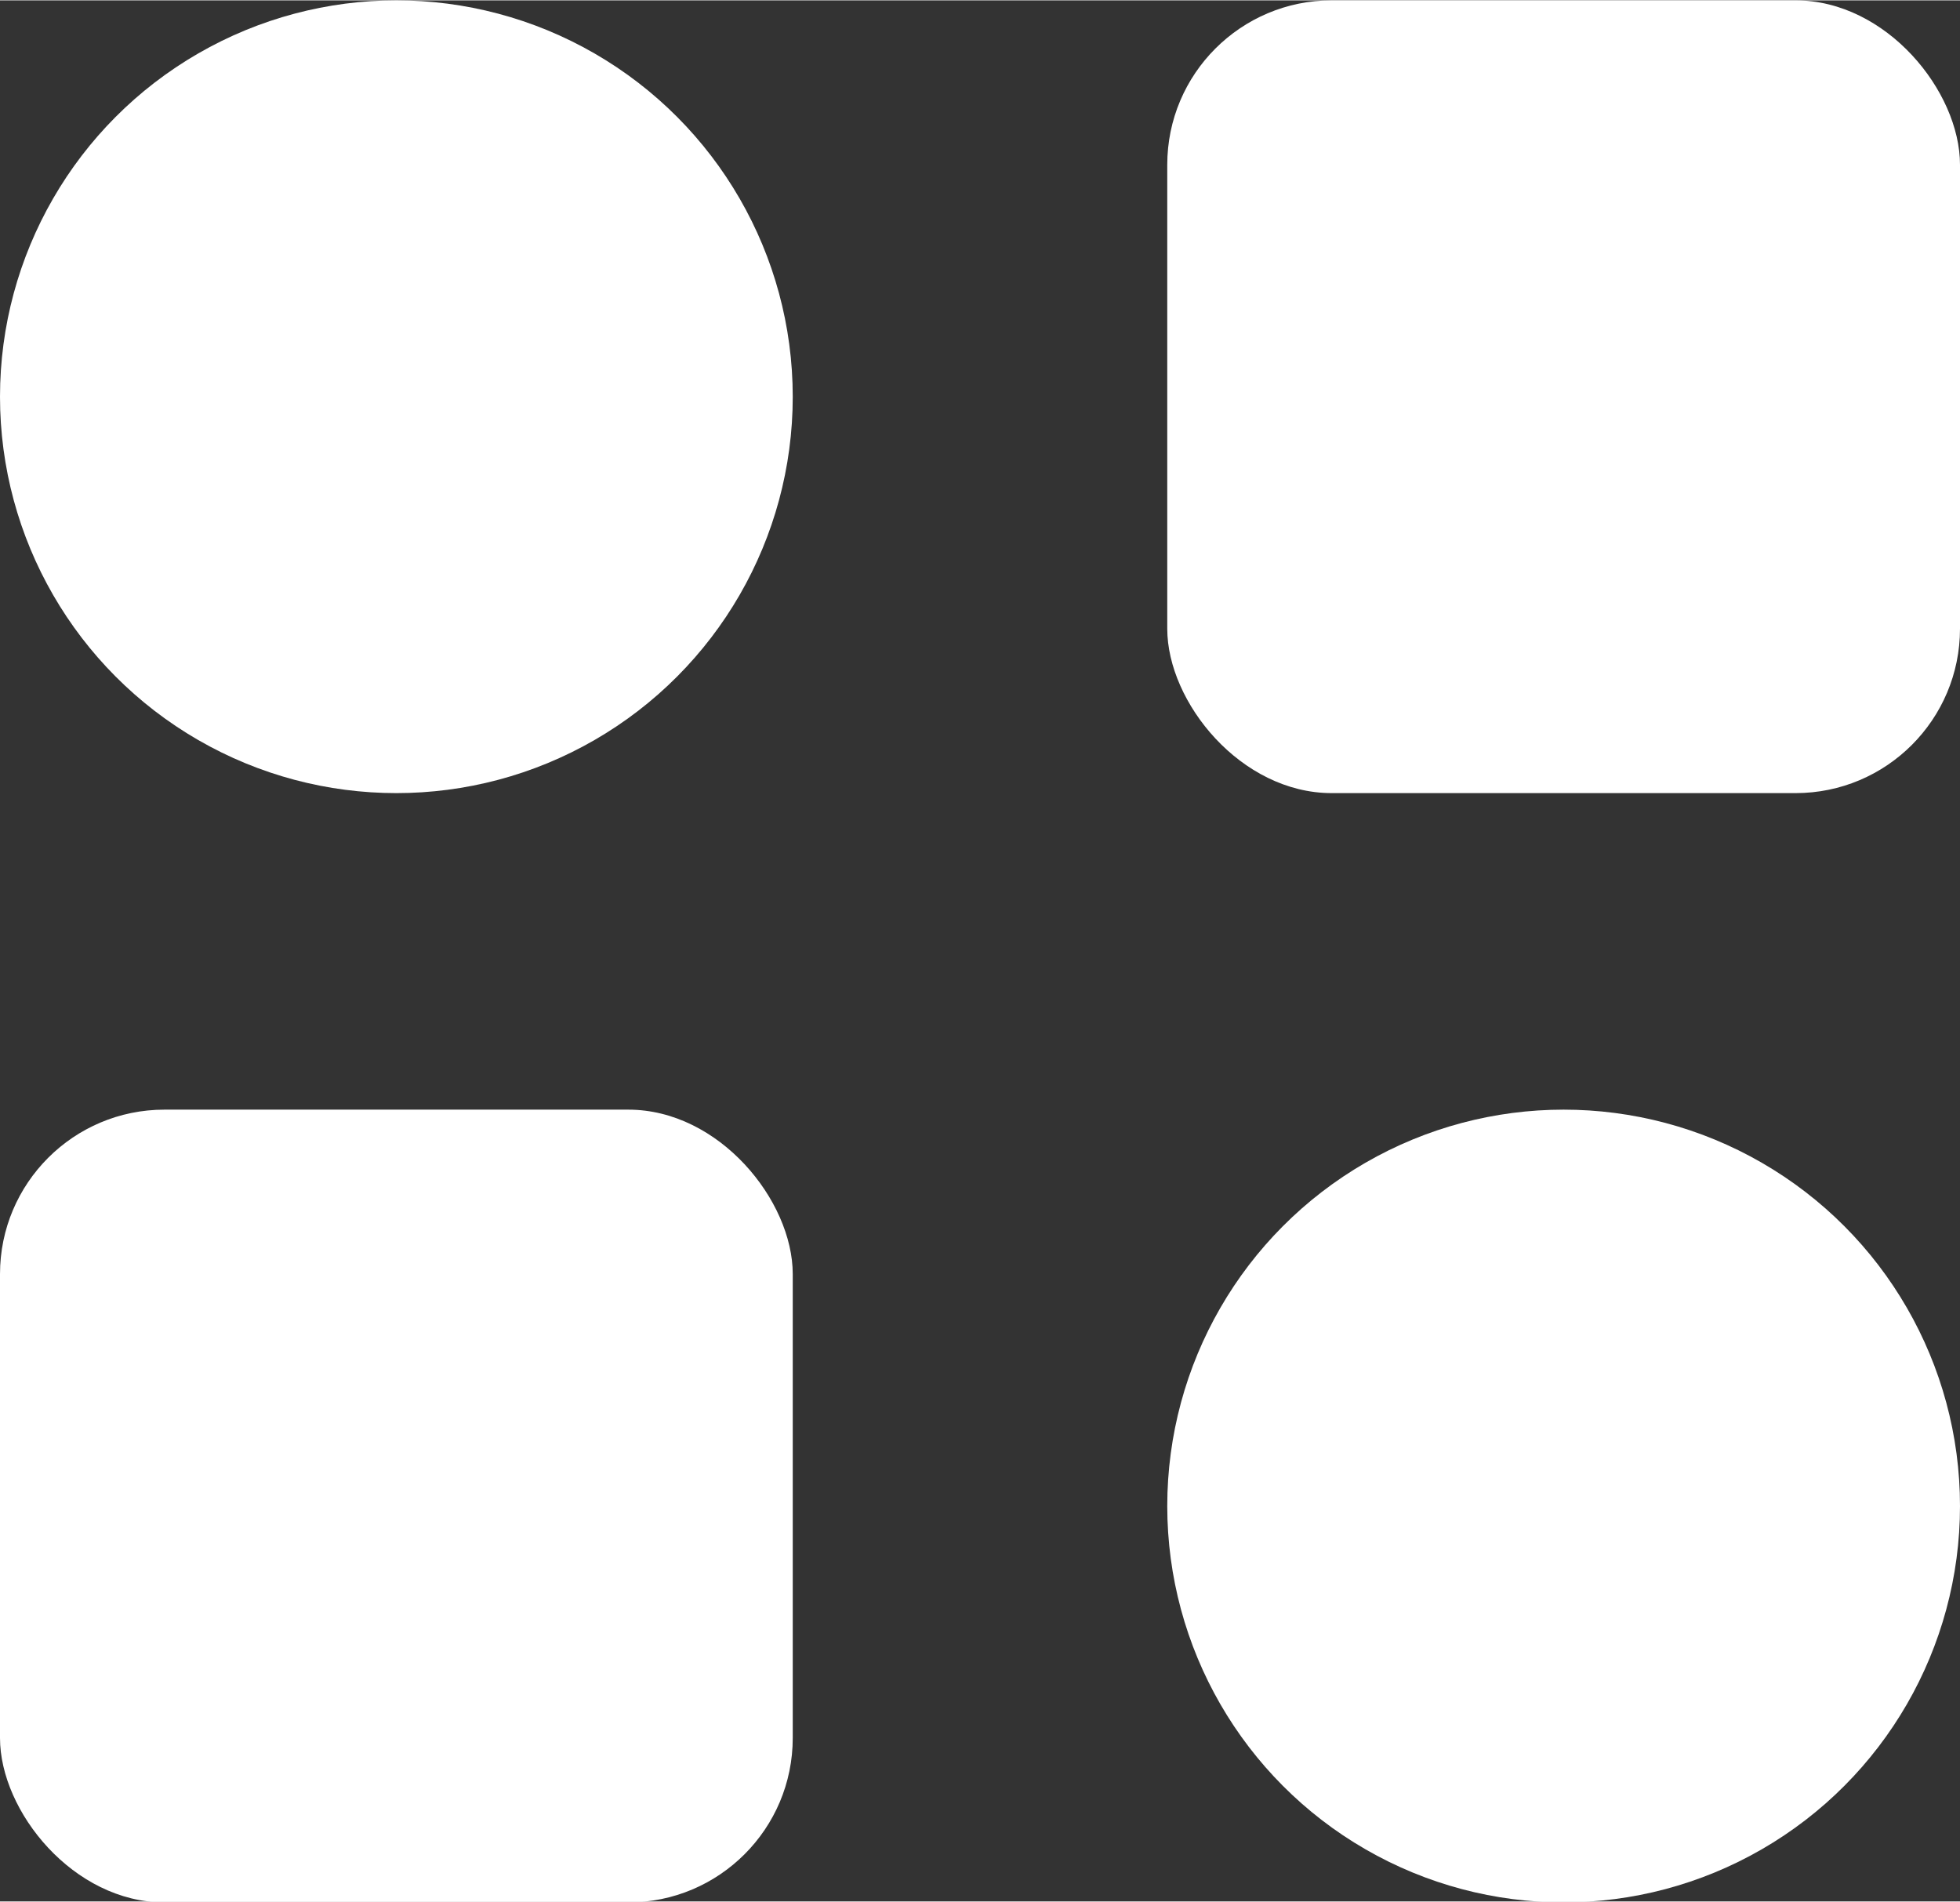 <?xml version="1.0" encoding="UTF-8"?>
<!DOCTYPE svg PUBLIC "-//W3C//DTD SVG 1.1//EN" "http://www.w3.org/Graphics/SVG/1.1/DTD/svg11.dtd">
<!-- Creator: CorelDRAW -->
<svg xmlns="http://www.w3.org/2000/svg" xml:space="preserve" width="4.007mm" height="3.888mm" version="1.1" style="shape-rendering:geometricPrecision; text-rendering:geometricPrecision; image-rendering:optimizeQuality; fill-rule:evenodd; clip-rule:evenodd"
viewBox="0 0 20.62 20"
 xmlns:xlink="http://www.w3.org/1999/xlink"
 xmlns:xodm="http://www.corel.com/coreldraw/odm/2003">
 <rect x="0" y="0" width="20.62" height="20" fill="#333333" stroke="none"/>
 <defs>
  <style type="text/css">
   <![CDATA[
    .fil1 {fill:white}
    .fil0 {fill:white}
   ]]>
  </style>
 </defs>
 <g id="Layer_x0020_1">
  <g id="_105554105050880">
   <g>
    <circle class="fil0" cx="4.17" cy="4.17" r="4.17"/>
    <rect class="fil1" x="12.28" width="8.34" height="8.34" rx="1.73" ry="1.73"/>
   </g>
   <g>
    <circle class="fil0" cx="16.45" cy="15.84" r="4.17"/>
    <rect class="fil1" y="11.67" width="8.34" height="8.34" rx="1.73" ry="1.73"/>
   </g>
  </g>
 </g>
</svg>
